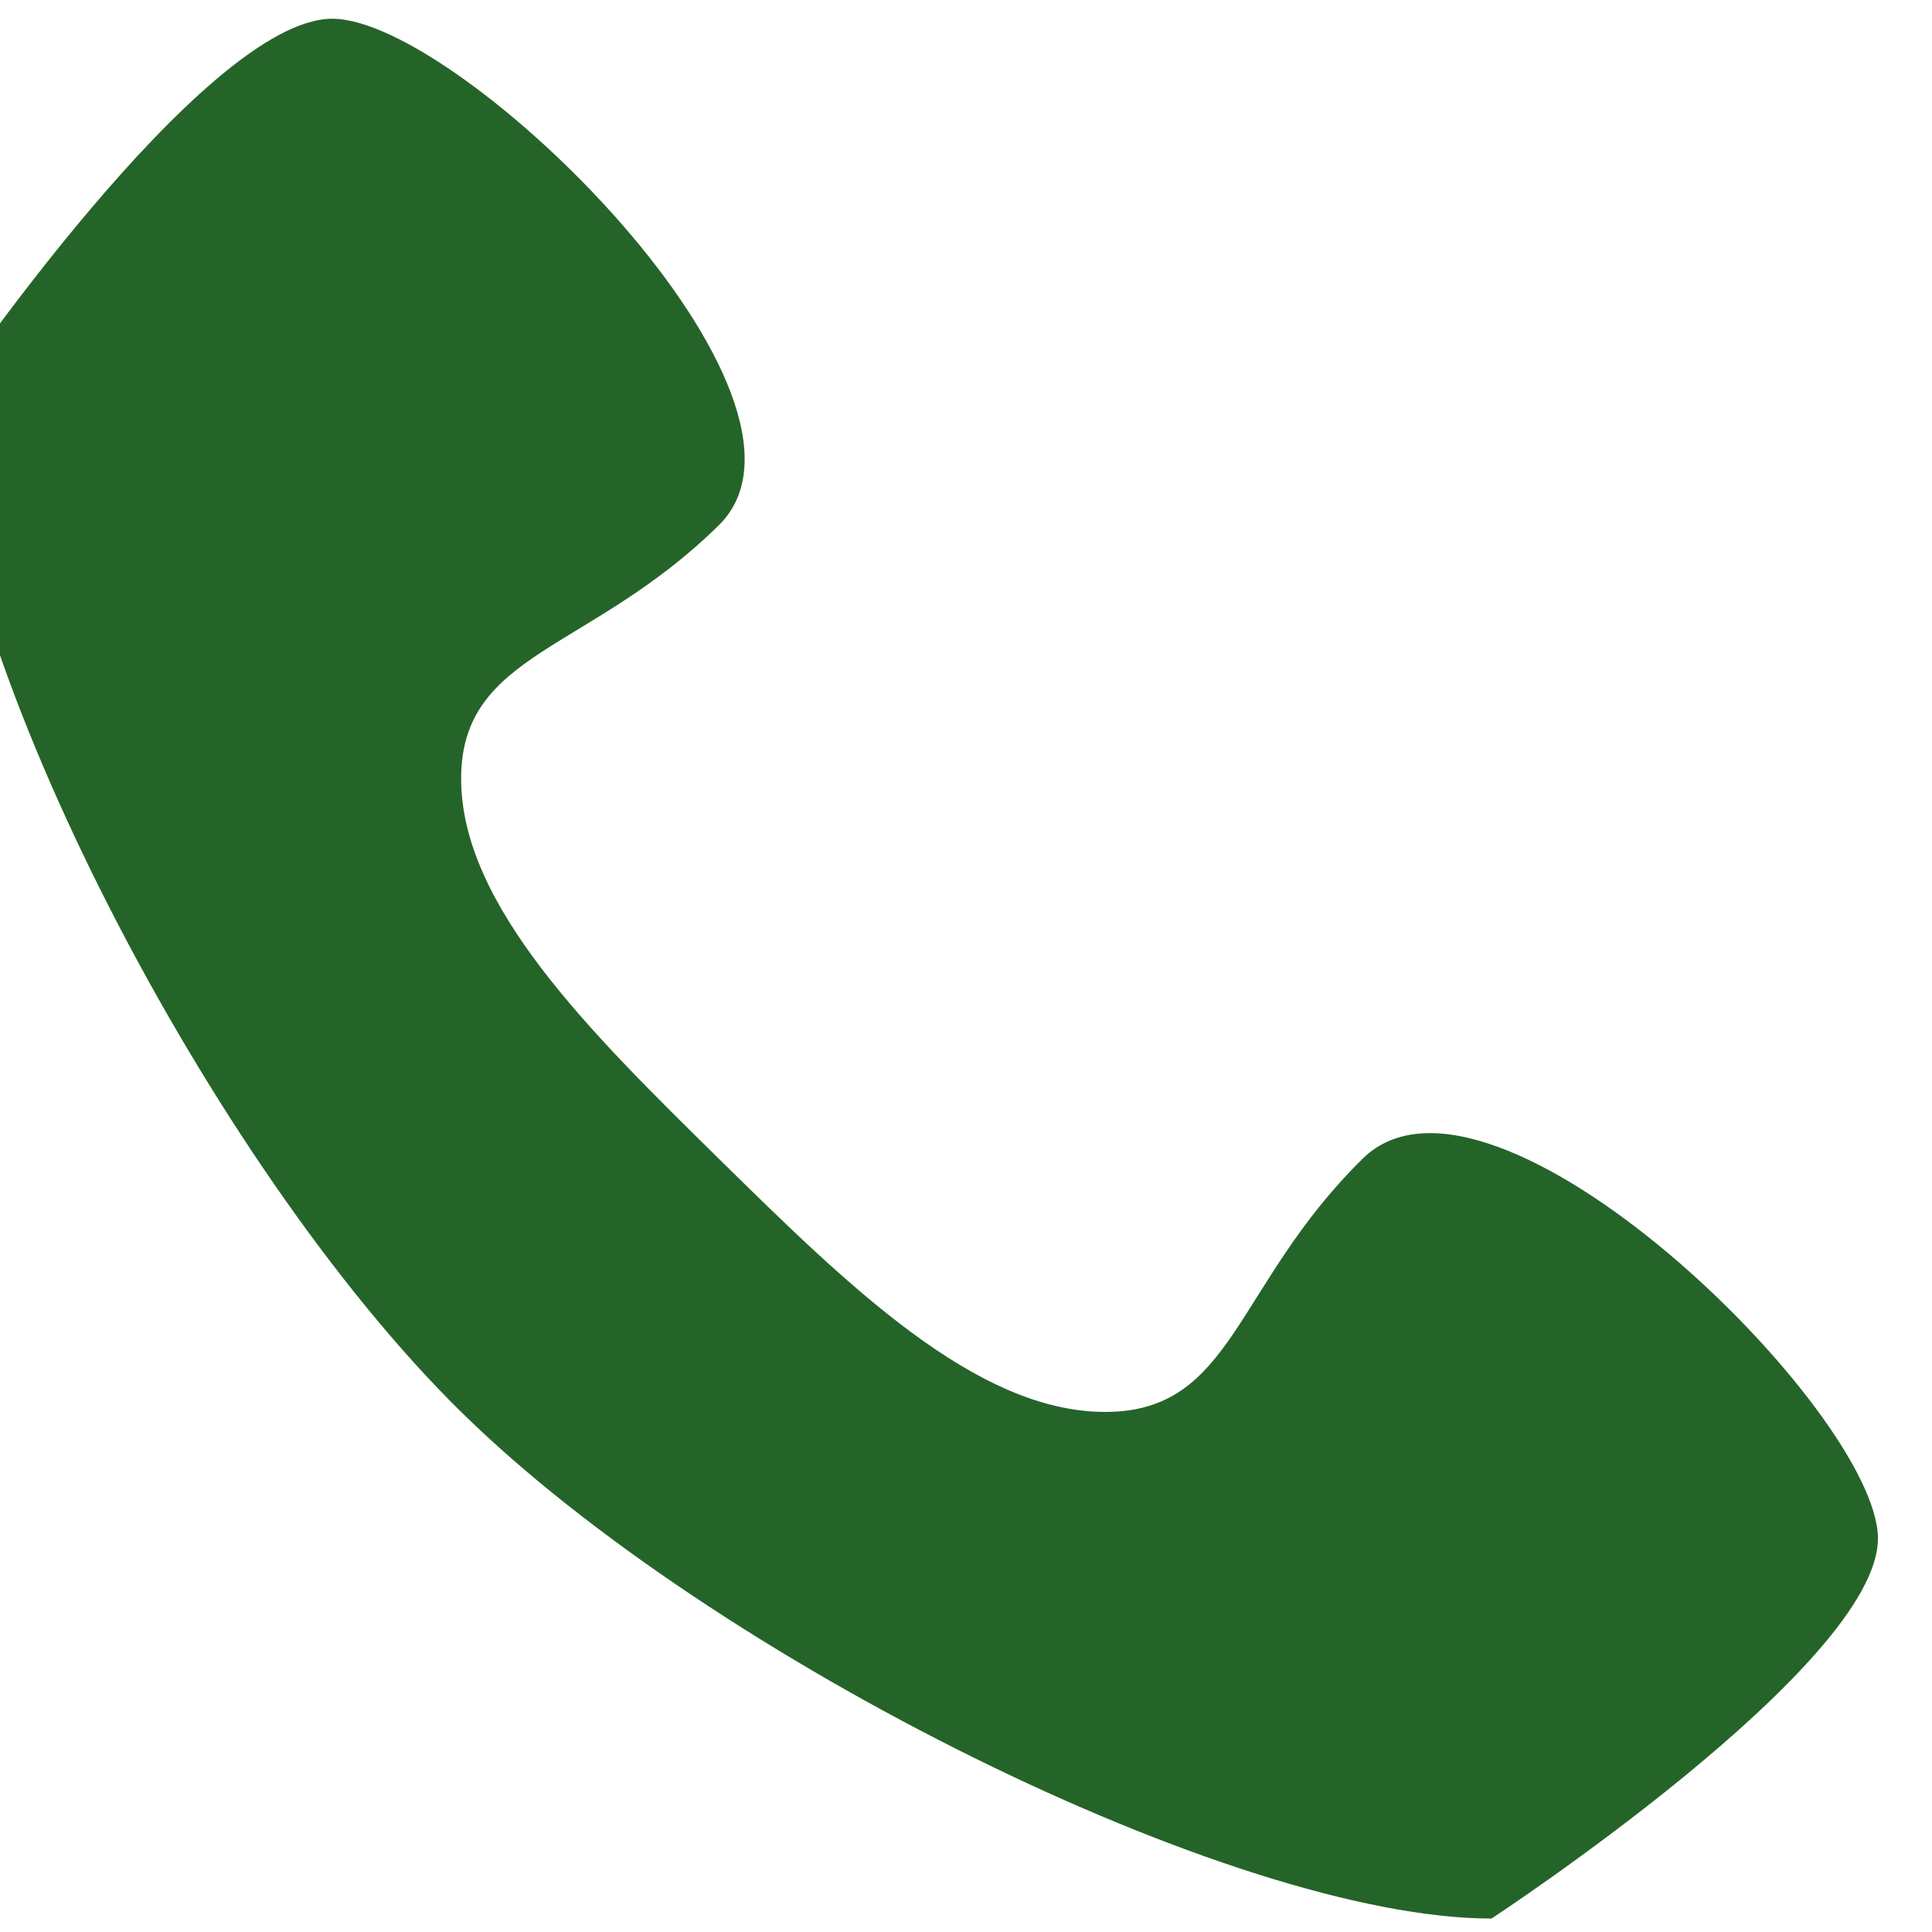 <?xml version="1.0" encoding="UTF-8" standalone="no"?>
<svg
   xmlns:dc="http://purl.org/dc/elements/1.1/"
   xmlns:cc="http://creativecommons.org/ns#"
   xmlns:rdf="http://www.w3.org/1999/02/22-rdf-syntax-ns#"
   xmlns:svg="http://www.w3.org/2000/svg"
   xmlns="http://www.w3.org/2000/svg"
   xmlns:sodipodi="http://sodipodi.sourceforge.net/DTD/sodipodi-0.dtd"
   xmlns:inkscape="http://www.inkscape.org/namespaces/inkscape"
   version="1.1"
   id="Capa_1"
   x="0px"
   y="0px"
   viewBox="0 0 30 30"
   xml:space="preserve"
   sodipodi:docname="ico-call.svg"
   inkscape:version="1.0.1 (3bc2e813f5, 2020-09-07)"
   width="30"
   height="30"><defs
   id="defs59" /><sodipodi:namedview
   pagecolor="#ffffff"
   bordercolor="#666666"
   borderopacity="1"
   objecttolerance="10"
   gridtolerance="10"
   guidetolerance="10"
   inkscape:pageopacity="0"
   inkscape:pageshadow="2"
   inkscape:window-width="1920"
   inkscape:window-height="1017"
   id="namedview57"
   showgrid="false"
   inkscape:zoom="20.85965"
   inkscape:cx="25.758349"
   inkscape:cy="23.299377"
   inkscape:window-x="-8"
   inkscape:window-y="-8"
   inkscape:window-maximized="1"
   inkscape:current-layer="Capa_1"
   inkscape:document-rotation="0" />




<g
   id="g26"
   transform="translate(0,-482)">
</g>
<g
   id="g28"
   transform="translate(0,-482)">
</g>
<g
   id="g30"
   transform="translate(0,-482)">
</g>
<g
   id="g32"
   transform="translate(0,-482)">
</g>
<g
   id="g34"
   transform="translate(0,-482)">
</g>
<g
   id="g36"
   transform="translate(0,-482)">
</g>
<g
   id="g38"
   transform="translate(0,-482)">
</g>
<g
   id="g40"
   transform="translate(0,-482)">
</g>
<g
   id="g42"
   transform="translate(0,-482)">
</g>
<g
   id="g44"
   transform="translate(0,-482)">
</g>
<g
   id="g46"
   transform="translate(0,-482)">
</g>
<g
   id="g48"
   transform="translate(0,-482)">
</g>
<g
   id="g50"
   transform="translate(0,-482)">
</g>
<g
   id="g52"
   transform="translate(0,-482)">
</g>
<g
   id="g54"
   transform="translate(0,-482)">
</g>
<g
   id="g1339-3"
   transform="matrix(0.06,0,0,0.059,165.517,15.651)"
   style="fill:#256428;fill-opacity:1"><g
     id="g1283-1"
     transform="translate(-2772.61,-260.339)"
     style="fill:#256428;fill-opacity:1"><path
       id="path1281-0"
       d="m 366.667,300 c -33.334,33.333 -33.334,66.666 -66.667,66.666 -33.333,0 -66.667,-33.333 -100,-66.666 -33.333,-33.334 -66.667,-66.667 -66.667,-100 0,-33.333 33.333,-33.333 66.667,-66.667 C 233.334,99.999 133.333,0 100,0 66.667,0 0,100 0,100 0,166.667 68.49,301.823 133.333,366.667 198.176,431.511 333.333,500 400,500 400,500 500,433.333 500,400 500,366.667 400,266.667 366.667,300 Z"
       inkscape:connector-curvature="0"
       style="fill:#256428;fill-opacity:1" /></g><g
     id="g1285-4"
     style="fill:#256428;fill-opacity:1" /><g
     id="g1287-1"
     style="fill:#256428;fill-opacity:1" /><g
     id="g1289-0"
     style="fill:#256428;fill-opacity:1" /><g
     id="g1291-1"
     style="fill:#256428;fill-opacity:1" /><g
     id="g1293-5"
     style="fill:#256428;fill-opacity:1" /><g
     id="g1295-5"
     style="fill:#256428;fill-opacity:1" /><g
     id="g1297-5"
     style="fill:#256428;fill-opacity:1" /><g
     id="g1299-8"
     style="fill:#256428;fill-opacity:1" /><g
     id="g1301-4"
     style="fill:#256428;fill-opacity:1" /><g
     id="g1303-3"
     style="fill:#256428;fill-opacity:1" /><g
     id="g1305-2"
     style="fill:#256428;fill-opacity:1" /><g
     id="g1307-8"
     style="fill:#256428;fill-opacity:1" /><g
     id="g1309-9"
     style="fill:#256428;fill-opacity:1" /><g
     id="g1311-5"
     style="fill:#256428;fill-opacity:1" /><g
     id="g1313-0"
     style="fill:#256428;fill-opacity:1" /></g></svg>
